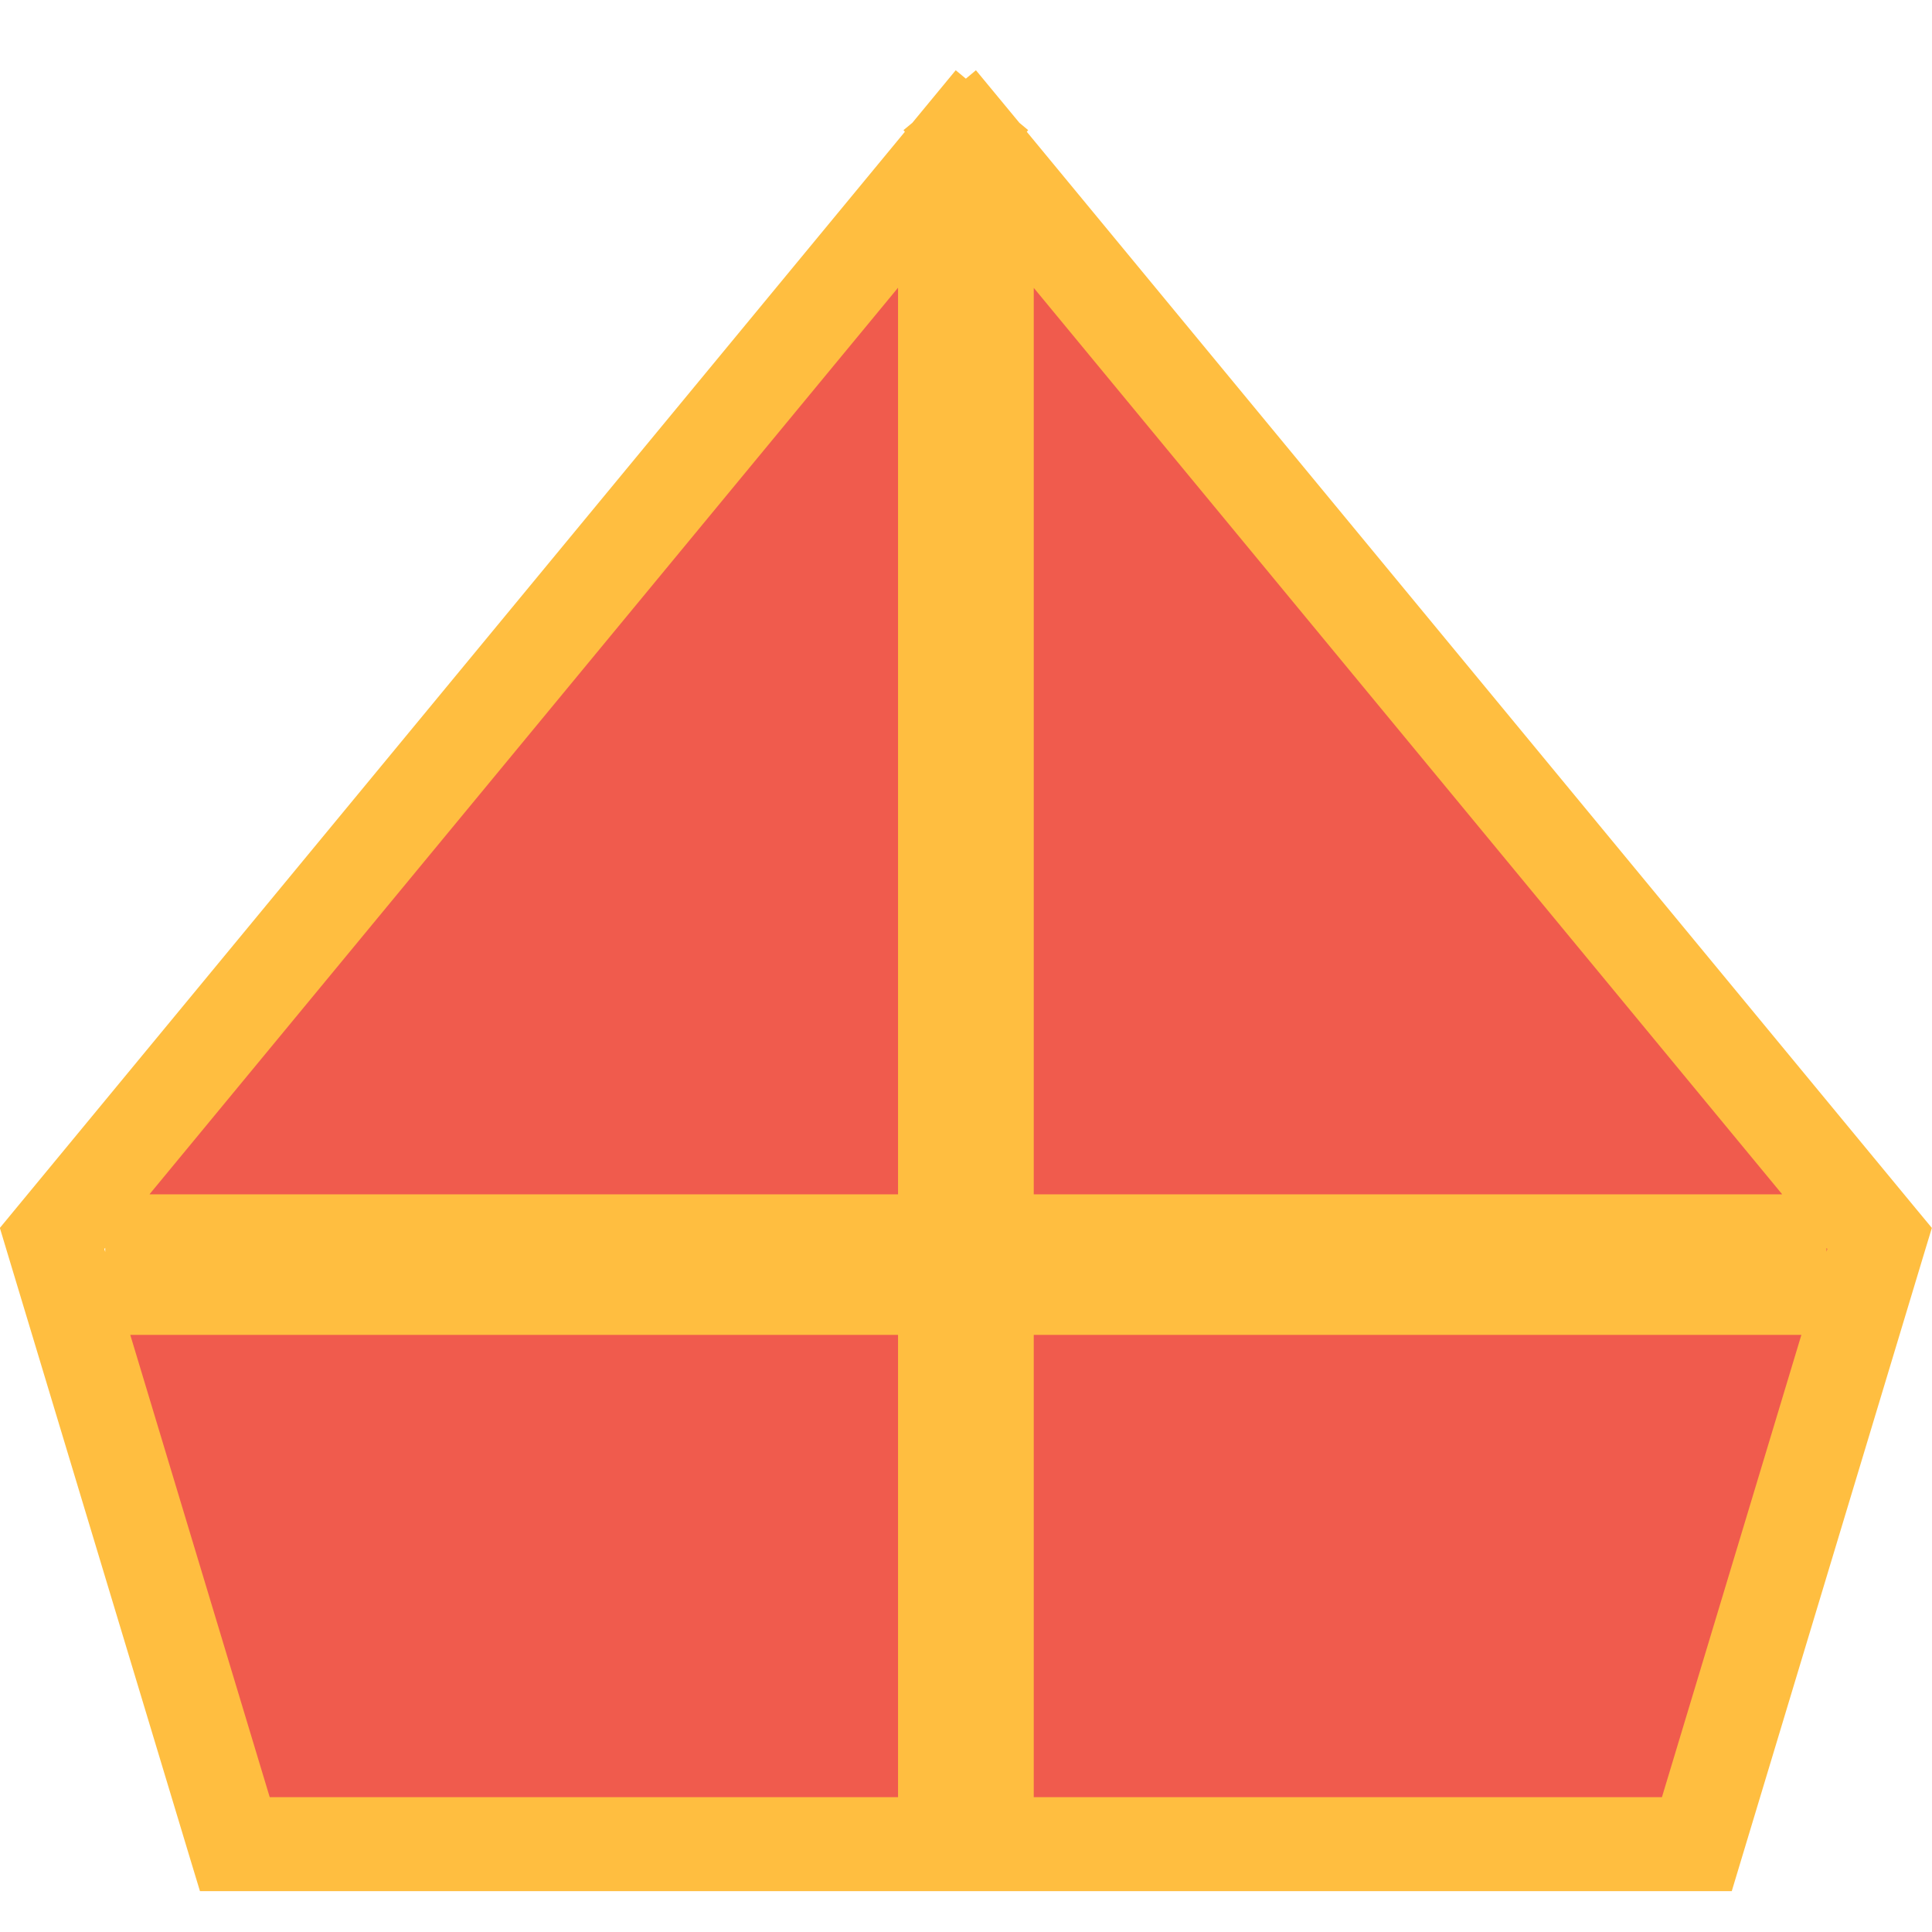 <svg width="28" height="28" viewBox="0 0 28 28" fill="none" xmlns="http://www.w3.org/2000/svg">
<path d="M13.998 2.8L2.544 16.546L1.525 18.582L3.562 26.727H24.18L27.235 18.582L25.453 16.291L13.998 2.8Z" fill="#F05B4D"/>
<path fill-rule="evenodd" clip-rule="evenodd" d="M2.166 17.309L13.015 4.17V17.309H2.166ZM1.525 18.085L1.512 18.101L1.525 18.145V18.085ZM1.888 19.346L3.909 26.046H13.015V19.346H1.888ZM14.982 19.346V26.046H24.086L26.107 19.346H14.982ZM26.471 18.141L26.483 18.101L26.471 18.086V18.141ZM25.829 17.309L14.982 4.172V17.309H25.829ZM13.114 1.91L0.23 17.515L-0.002 17.796L0.103 18.145L2.751 26.923L2.898 27.408H3.403H13.619H14.376H24.592H25.098L25.244 26.923L27.892 18.145L27.998 17.796L27.765 17.515L14.881 1.91L14.901 1.886L14.774 1.78L14.144 1.018L13.998 1.14L13.851 1.018L13.222 1.78L13.094 1.886L13.114 1.91Z" fill="#FFBE40"/>
</svg>
